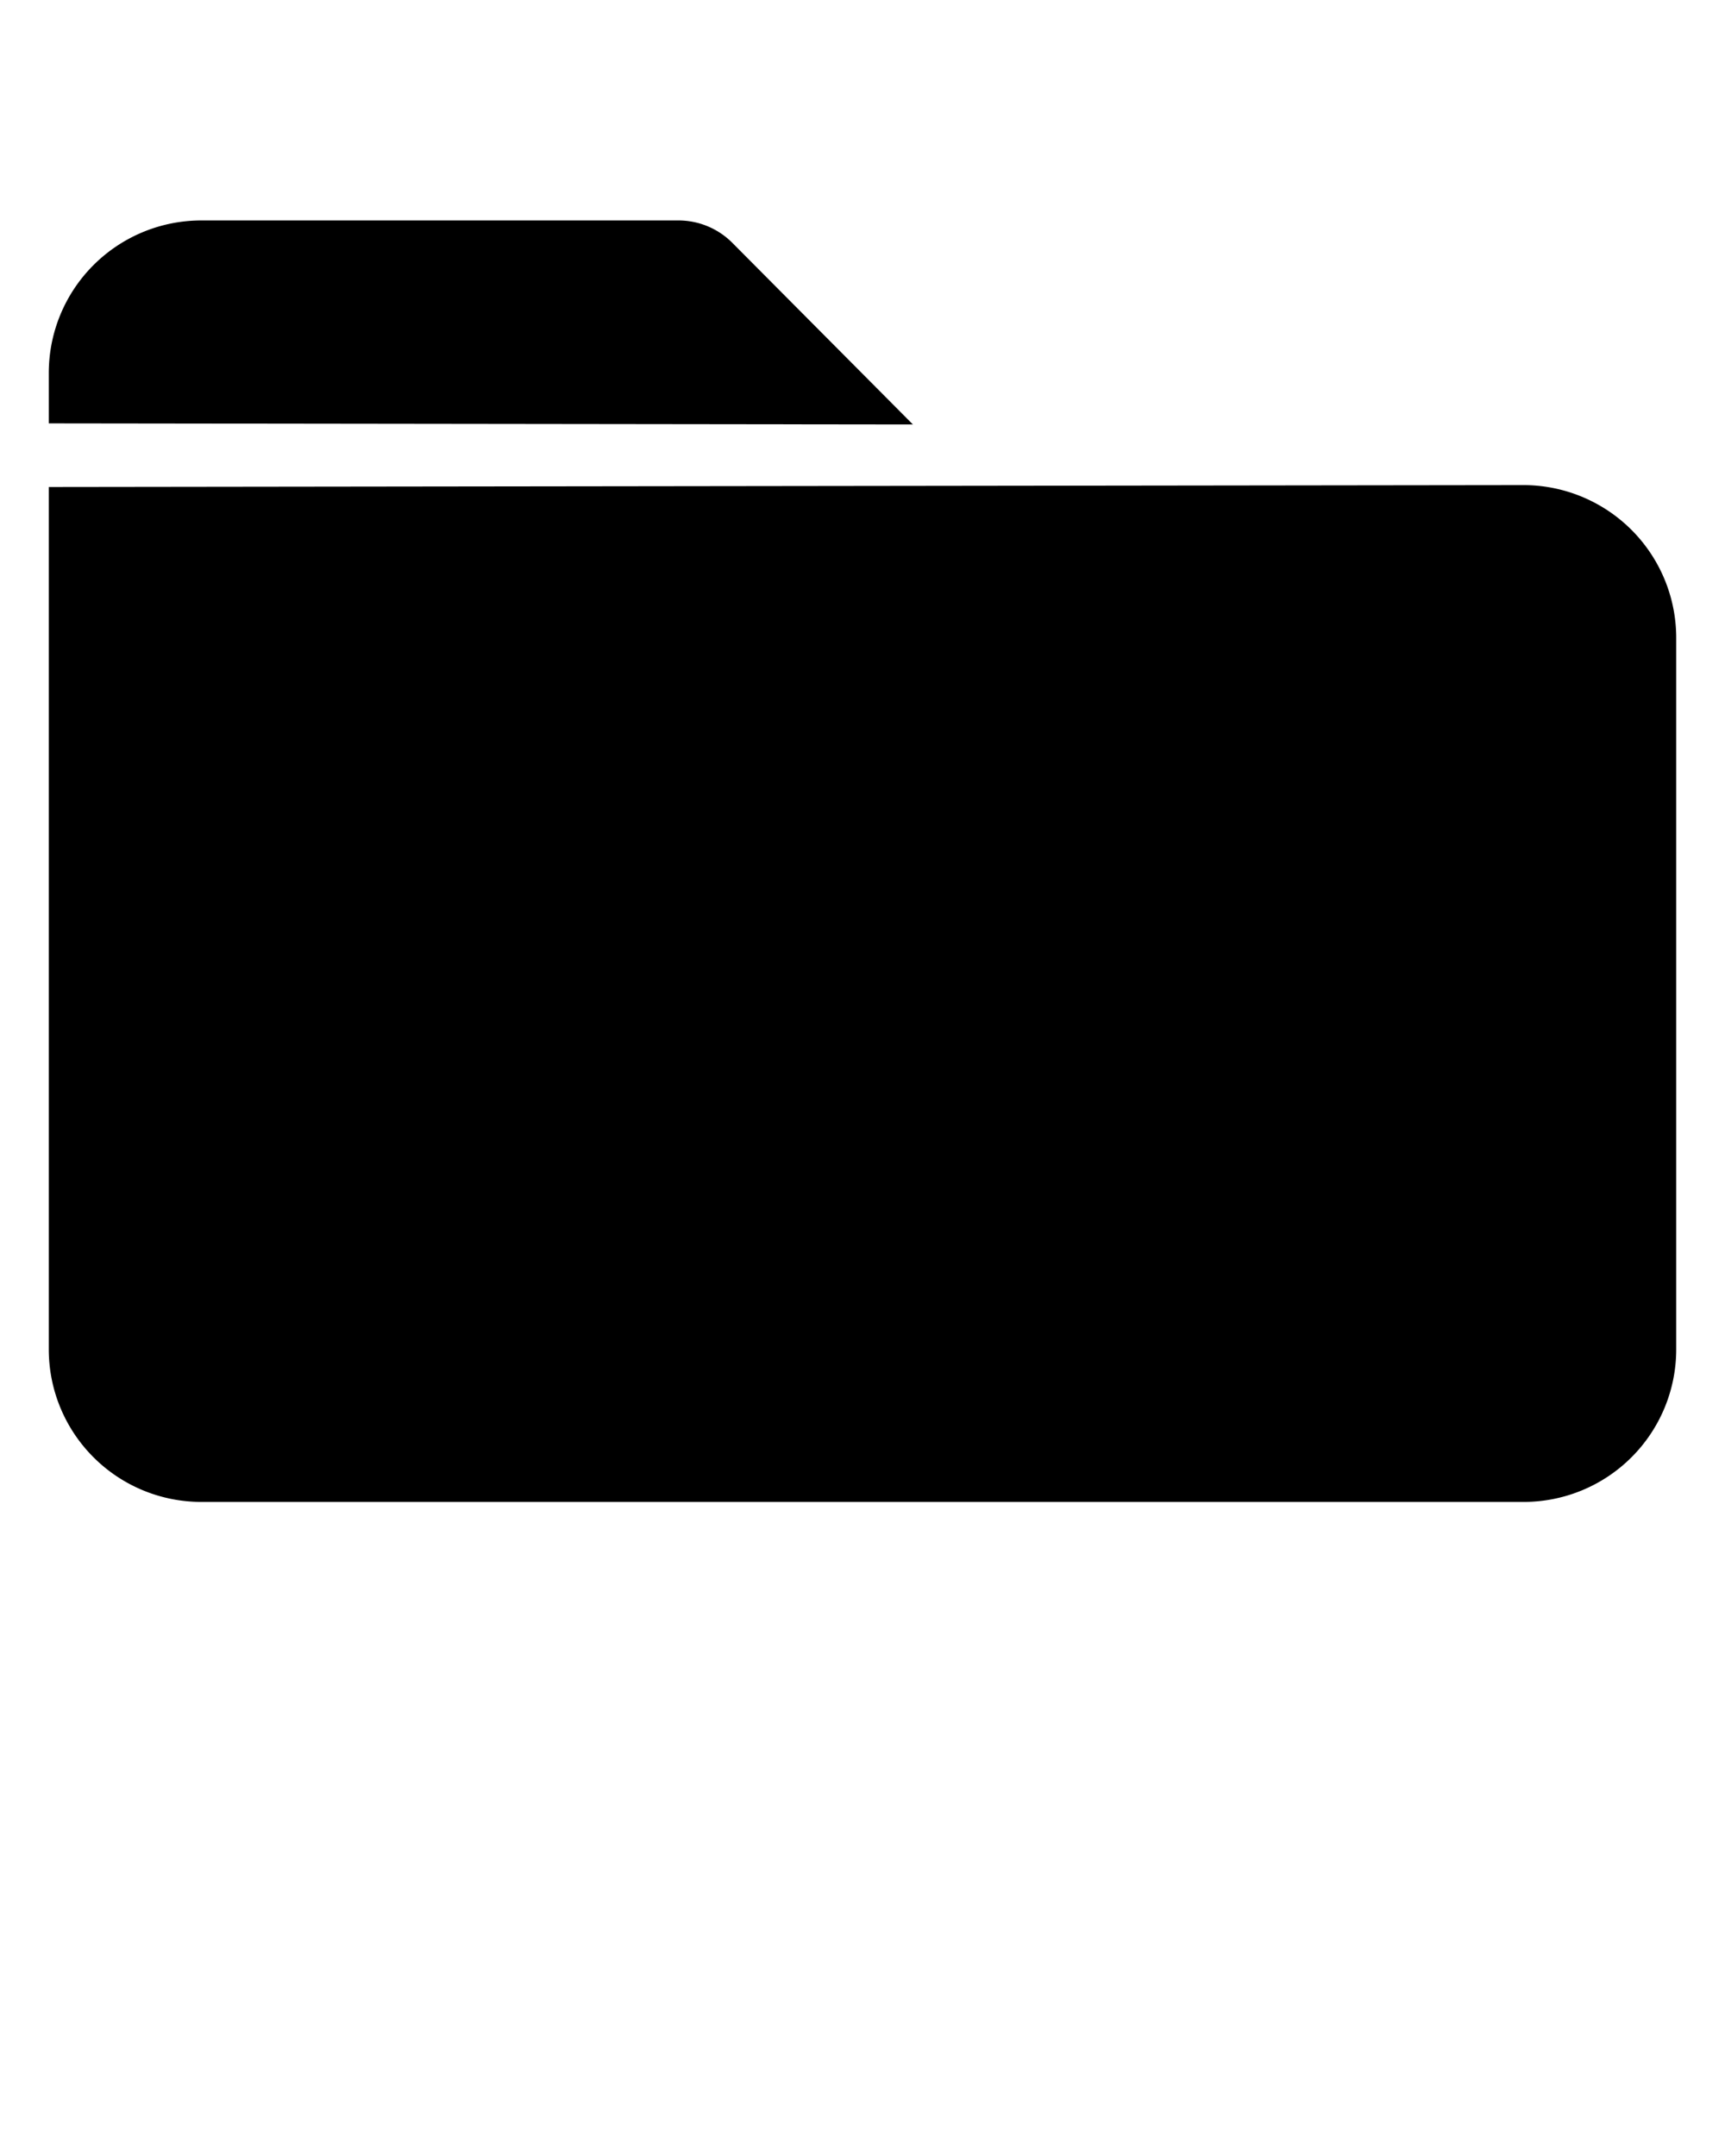 <?xml version="1.0" encoding="utf-8"?>
<svg xmlns="http://www.w3.org/2000/svg" data-name="Layer 1" viewBox="0 0 64 80" x="0px" y="0px">
  <path d="M33.87,15.75,27.16,9a2.82,2.82,0,0,0-2-.82H7.47a5.66,5.66,0,0,0-5.66,5.66v1.87Z"/>
  <path d="M56.53,18l-54.72.07v32a5.66,5.66,0,0,0,5.66,5.66H56.53a5.66,5.66,0,0,0,5.66-5.66V23.7A5.67,5.67,0,0,0,56.53,18Z"/>
</svg>